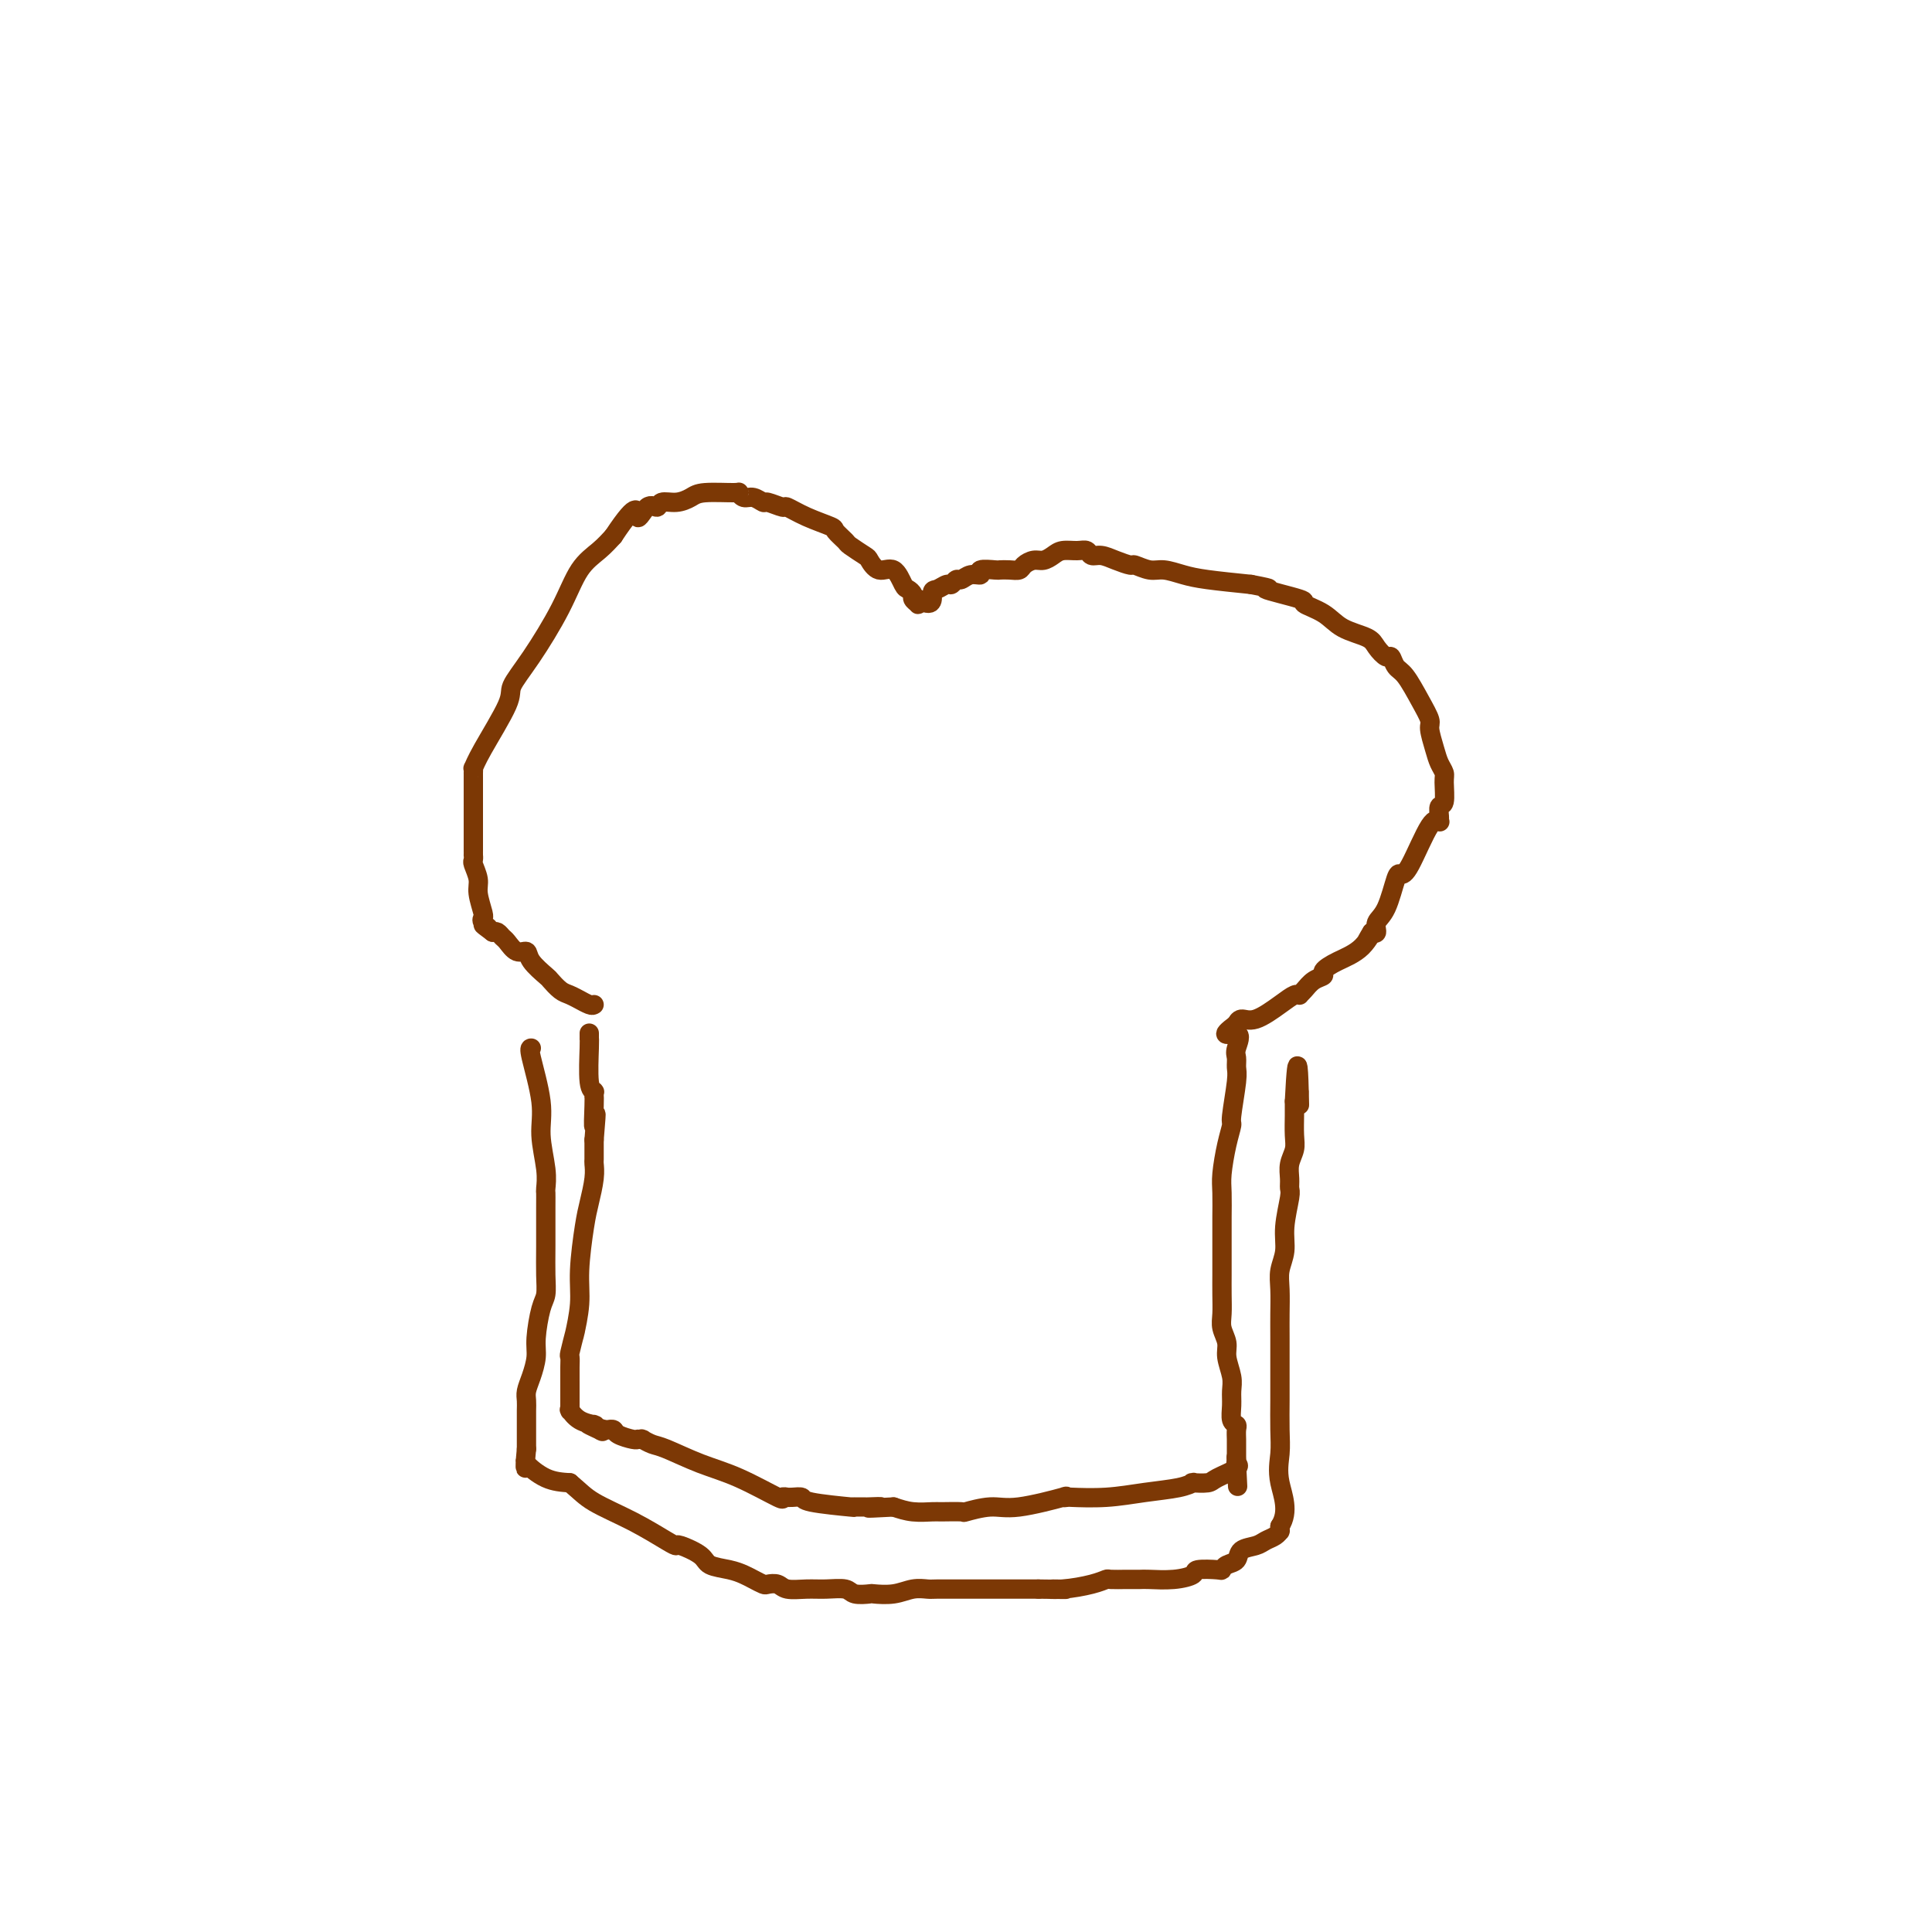 <svg viewBox='0 0 400 400' version='1.1' xmlns='http://www.w3.org/2000/svg' xmlns:xlink='http://www.w3.org/1999/xlink'><g fill='none' stroke='#7C3805' stroke-width='4' stroke-linecap='round' stroke-linejoin='round'><path d='M123,208c-0.183,0.120 -0.366,0.241 -1,0c-0.634,-0.241 -1.718,-0.842 -2,-1c-0.282,-0.158 0.239,0.128 0,0c-0.239,-0.128 -1.238,-0.670 -2,-1c-0.762,-0.330 -1.289,-0.446 -2,-1c-0.711,-0.554 -1.608,-1.544 -2,-2c-0.392,-0.456 -0.280,-0.378 -1,-1c-0.720,-0.622 -2.273,-1.945 -3,-3c-0.727,-1.055 -0.629,-1.841 -1,-2c-0.371,-0.159 -1.213,0.311 -2,0c-0.787,-0.311 -1.520,-1.403 -2,-2c-0.480,-0.597 -0.706,-0.699 -1,-1c-0.294,-0.301 -0.655,-0.800 -1,-1c-0.345,-0.200 -0.672,-0.100 -1,0'/><path d='M102,193c-3.415,-2.503 -1.451,-1.259 -1,-1c0.451,0.259 -0.610,-0.467 -1,-1c-0.390,-0.533 -0.109,-0.874 0,-1c0.109,-0.126 0.044,-0.039 0,0c-0.044,0.039 -0.068,0.028 0,0c0.068,-0.028 0.229,-0.073 0,-1c-0.229,-0.927 -0.846,-2.736 -1,-4c-0.154,-1.264 0.155,-1.984 0,-3c-0.155,-1.016 -0.774,-2.330 -1,-3c-0.226,-0.670 -0.061,-0.698 0,-1c0.061,-0.302 0.016,-0.880 0,-1c-0.016,-0.120 -0.004,0.216 0,0c0.004,-0.216 0.001,-0.985 0,-1c-0.001,-0.015 -0.000,0.722 0,0c0.000,-0.722 0.000,-2.904 0,-5c-0.000,-2.096 -0.000,-4.107 0,-5c0.000,-0.893 -0.000,-0.669 0,-1c0.000,-0.331 0.000,-1.217 0,-2c-0.000,-0.783 -0.001,-1.462 0,-2c0.001,-0.538 0.003,-0.936 0,-1c-0.003,-0.064 -0.010,0.204 0,0c0.010,-0.204 0.039,-0.881 0,-1c-0.039,-0.119 -0.144,0.322 0,0c0.144,-0.322 0.538,-1.405 2,-4c1.462,-2.595 3.993,-6.700 5,-9c1.007,-2.300 0.489,-2.793 1,-4c0.511,-1.207 2.051,-3.127 4,-6c1.949,-2.873 4.306,-6.698 6,-10c1.694,-3.302 2.725,-6.081 4,-8c1.275,-1.919 2.793,-2.977 4,-4c1.207,-1.023 2.104,-2.012 3,-3'/><path d='M127,111c5.528,-8.360 4.849,-4.761 5,-4c0.151,0.761 1.132,-1.315 2,-2c0.868,-0.685 1.621,0.023 2,0c0.379,-0.023 0.382,-0.776 1,-1c0.618,-0.224 1.850,0.083 3,0c1.150,-0.083 2.220,-0.554 3,-1c0.780,-0.446 1.272,-0.867 3,-1c1.728,-0.133 4.691,0.021 6,0c1.309,-0.021 0.964,-0.217 1,0c0.036,0.217 0.451,0.847 1,1c0.549,0.153 1.230,-0.171 2,0c0.770,0.171 1.628,0.836 2,1c0.372,0.164 0.258,-0.173 1,0c0.742,0.173 2.340,0.857 3,1c0.660,0.143 0.380,-0.256 1,0c0.620,0.256 2.139,1.167 4,2c1.861,0.833 4.065,1.589 5,2c0.935,0.411 0.603,0.476 1,1c0.397,0.524 1.523,1.508 2,2c0.477,0.492 0.305,0.493 1,1c0.695,0.507 2.256,1.519 3,2c0.744,0.481 0.671,0.429 1,1c0.329,0.571 1.059,1.764 2,2c0.941,0.236 2.094,-0.484 3,0c0.906,0.484 1.567,2.172 2,3c0.433,0.828 0.638,0.797 1,1c0.362,0.203 0.882,0.640 1,1c0.118,0.360 -0.164,0.643 0,1c0.164,0.357 0.775,0.788 1,1c0.225,0.212 0.064,0.203 0,0c-0.064,-0.203 -0.032,-0.602 0,-1'/><path d='M190,124c3.433,2.137 3.014,-0.020 3,-1c-0.014,-0.980 0.377,-0.783 1,-1c0.623,-0.217 1.479,-0.847 2,-1c0.521,-0.153 0.708,0.170 1,0c0.292,-0.170 0.688,-0.834 1,-1c0.312,-0.166 0.539,0.166 1,0c0.461,-0.166 1.155,-0.829 2,-1c0.845,-0.171 1.840,0.150 2,0c0.160,-0.150 -0.514,-0.772 0,-1c0.514,-0.228 2.217,-0.064 3,0c0.783,0.064 0.647,0.027 1,0c0.353,-0.027 1.197,-0.045 2,0c0.803,0.045 1.566,0.153 2,0c0.434,-0.153 0.538,-0.567 1,-1c0.462,-0.433 1.282,-0.886 2,-1c0.718,-0.114 1.334,0.112 2,0c0.666,-0.112 1.382,-0.562 2,-1c0.618,-0.438 1.138,-0.864 2,-1c0.862,-0.136 2.068,0.019 3,0c0.932,-0.019 1.592,-0.211 2,0c0.408,0.211 0.566,0.826 1,1c0.434,0.174 1.145,-0.093 2,0c0.855,0.093 1.855,0.546 3,1c1.145,0.454 2.434,0.909 3,1c0.566,0.091 0.408,-0.183 1,0c0.592,0.183 1.932,0.822 3,1c1.068,0.178 1.864,-0.107 3,0c1.136,0.107 2.614,0.606 4,1c1.386,0.394 2.682,0.684 5,1c2.318,0.316 5.659,0.658 9,1'/><path d='M259,121c6.290,1.199 2.515,0.695 3,1c0.485,0.305 5.229,1.419 7,2c1.771,0.581 0.567,0.630 1,1c0.433,0.370 2.501,1.060 4,2c1.499,0.940 2.429,2.131 4,3c1.571,0.869 3.782,1.416 5,2c1.218,0.584 1.442,1.204 2,2c0.558,0.796 1.451,1.770 2,2c0.549,0.230 0.754,-0.282 1,0c0.246,0.282 0.534,1.358 1,2c0.466,0.642 1.109,0.850 2,2c0.891,1.150 2.031,3.242 3,5c0.969,1.758 1.766,3.181 2,4c0.234,0.819 -0.095,1.032 0,2c0.095,0.968 0.615,2.691 1,4c0.385,1.309 0.635,2.205 1,3c0.365,0.795 0.844,1.487 1,2c0.156,0.513 -0.011,0.845 0,2c0.011,1.155 0.200,3.134 0,4c-0.200,0.866 -0.790,0.621 -1,1c-0.210,0.379 -0.041,1.384 0,2c0.041,0.616 -0.045,0.845 0,1c0.045,0.155 0.220,0.236 0,0c-0.220,-0.236 -0.835,-0.789 -2,1c-1.165,1.789 -2.880,5.921 -4,8c-1.120,2.079 -1.644,2.106 -2,2c-0.356,-0.106 -0.543,-0.343 -1,1c-0.457,1.343 -1.184,4.267 -2,6c-0.816,1.733 -1.720,2.274 -2,3c-0.280,0.726 0.063,1.636 0,2c-0.063,0.364 -0.531,0.182 -1,0'/><path d='M284,193c-2.267,4.036 -0.434,0.626 0,0c0.434,-0.626 -0.530,1.533 -2,3c-1.470,1.467 -3.444,2.242 -5,3c-1.556,0.758 -2.694,1.499 -3,2c-0.306,0.501 0.219,0.761 0,1c-0.219,0.239 -1.183,0.456 -2,1c-0.817,0.544 -1.487,1.414 -2,2c-0.513,0.586 -0.869,0.890 -1,1c-0.131,0.110 -0.037,0.028 0,0c0.037,-0.028 0.017,-0.003 0,0c-0.017,0.003 -0.031,-0.016 0,0c0.031,0.016 0.107,0.066 0,0c-0.107,-0.066 -0.397,-0.249 -1,0c-0.603,0.249 -1.521,0.928 -3,2c-1.479,1.072 -3.521,2.536 -5,3c-1.479,0.464 -2.396,-0.072 -3,0c-0.604,0.072 -0.894,0.751 -1,1c-0.106,0.249 -0.029,0.067 0,0c0.029,-0.067 0.008,-0.019 0,0c-0.008,0.019 -0.004,0.010 0,0'/><path d='M256,212c-4.331,3.235 -1.160,1.824 0,2c1.160,0.176 0.307,1.939 0,3c-0.307,1.061 -0.067,1.420 0,2c0.067,0.580 -0.037,1.381 0,2c0.037,0.619 0.216,1.058 0,3c-0.216,1.942 -0.829,5.389 -1,7c-0.171,1.611 0.098,1.387 0,2c-0.098,0.613 -0.562,2.063 -1,4c-0.438,1.937 -0.849,4.360 -1,6c-0.151,1.640 -0.040,2.498 0,4c0.040,1.502 0.011,3.647 0,5c-0.011,1.353 -0.003,1.915 0,3c0.003,1.085 0.001,2.692 0,4c-0.001,1.308 -0.001,2.317 0,3c0.001,0.683 0.004,1.040 0,2c-0.004,0.960 -0.016,2.524 0,4c0.016,1.476 0.061,2.863 0,4c-0.061,1.137 -0.227,2.023 0,3c0.227,0.977 0.846,2.046 1,3c0.154,0.954 -0.156,1.793 0,3c0.156,1.207 0.778,2.782 1,4c0.222,1.218 0.046,2.080 0,3c-0.046,0.920 0.040,1.899 0,3c-0.040,1.101 -0.207,2.323 0,3c0.207,0.677 0.788,0.810 1,1c0.212,0.190 0.057,0.436 0,1c-0.057,0.564 -0.015,1.447 0,2c0.015,0.553 0.004,0.777 0,1c-0.004,0.223 -0.001,0.445 0,1c0.001,0.555 0.000,1.444 0,2c-0.000,0.556 -0.000,0.778 0,1'/><path d='M256,303c0.465,9.283 0.128,2.489 0,0c-0.128,-2.489 -0.048,-0.675 0,0c0.048,0.675 0.065,0.209 0,0c-0.065,-0.209 -0.211,-0.161 0,0c0.211,0.161 0.778,0.435 0,1c-0.778,0.565 -2.903,1.419 -4,2c-1.097,0.581 -1.168,0.887 -2,1c-0.832,0.113 -2.425,0.033 -3,0c-0.575,-0.033 -0.132,-0.020 0,0c0.132,0.020 -0.047,0.048 0,0c0.047,-0.048 0.320,-0.170 0,0c-0.320,0.170 -1.233,0.634 -3,1c-1.767,0.366 -4.388,0.635 -7,1c-2.612,0.365 -5.214,0.828 -8,1c-2.786,0.172 -5.757,0.054 -7,0c-1.243,-0.054 -0.760,-0.044 -1,0c-0.240,0.044 -1.204,0.121 -1,0c0.204,-0.121 1.575,-0.439 0,0c-1.575,0.439 -6.096,1.634 -9,2c-2.904,0.366 -4.190,-0.098 -6,0c-1.810,0.098 -4.143,0.759 -5,1c-0.857,0.241 -0.238,0.062 -1,0c-0.762,-0.062 -2.905,-0.006 -4,0c-1.095,0.006 -1.141,-0.037 -2,0c-0.859,0.037 -2.531,0.153 -4,0c-1.469,-0.153 -2.734,-0.577 -4,-1'/><path d='M185,312c-8.610,0.464 -4.134,0.124 -3,0c1.134,-0.124 -1.072,-0.033 -2,0c-0.928,0.033 -0.576,0.009 -1,0c-0.424,-0.009 -1.623,-0.002 -2,0c-0.377,0.002 0.066,-0.002 0,0c-0.066,0.002 -0.643,0.011 -1,0c-0.357,-0.011 -0.494,-0.041 0,0c0.494,0.041 1.621,0.155 0,0c-1.621,-0.155 -5.988,-0.577 -8,-1c-2.012,-0.423 -1.668,-0.846 -2,-1c-0.332,-0.154 -1.340,-0.038 -2,0c-0.660,0.038 -0.971,-0.003 -1,0c-0.029,0.003 0.225,0.049 0,0c-0.225,-0.049 -0.928,-0.192 -1,0c-0.072,0.192 0.487,0.718 -1,0c-1.487,-0.718 -5.019,-2.679 -8,-4c-2.981,-1.321 -5.412,-2.000 -8,-3c-2.588,-1.000 -5.333,-2.320 -7,-3c-1.667,-0.680 -2.254,-0.718 -3,-1c-0.746,-0.282 -1.650,-0.808 -2,-1c-0.350,-0.192 -0.146,-0.052 0,0c0.146,0.052 0.234,0.015 0,0c-0.234,-0.015 -0.791,-0.007 -1,0c-0.209,0.007 -0.069,0.012 0,0c0.069,-0.012 0.067,-0.042 0,0c-0.067,0.042 -0.199,0.155 -1,0c-0.801,-0.155 -2.270,-0.577 -3,-1c-0.730,-0.423 -0.721,-0.845 -1,-1c-0.279,-0.155 -0.844,-0.042 -1,0c-0.156,0.042 0.098,0.012 0,0c-0.098,-0.012 -0.549,-0.006 -1,0'/><path d='M125,296c-5.811,-2.182 -2.339,-0.637 -1,0c1.339,0.637 0.546,0.365 0,0c-0.546,-0.365 -0.844,-0.823 -1,-1c-0.156,-0.177 -0.171,-0.072 0,0c0.171,0.072 0.529,0.110 0,0c-0.529,-0.110 -1.946,-0.368 -3,-1c-1.054,-0.632 -1.747,-1.638 -2,-2c-0.253,-0.362 -0.068,-0.078 0,0c0.068,0.078 0.018,-0.048 0,0c-0.018,0.048 -0.005,0.270 0,0c0.005,-0.270 0.002,-1.033 0,-1c-0.002,0.033 -0.001,0.860 0,0c0.001,-0.860 0.004,-3.408 0,-5c-0.004,-1.592 -0.015,-2.228 0,-3c0.015,-0.772 0.055,-1.680 0,-2c-0.055,-0.320 -0.207,-0.051 0,-1c0.207,-0.949 0.773,-3.116 1,-4c0.227,-0.884 0.117,-0.484 0,0c-0.117,0.484 -0.239,1.051 0,0c0.239,-1.051 0.838,-3.719 1,-6c0.162,-2.281 -0.114,-4.173 0,-7c0.114,-2.827 0.619,-6.588 1,-9c0.381,-2.412 0.638,-3.476 1,-5c0.362,-1.524 0.829,-3.507 1,-5c0.171,-1.493 0.046,-2.494 0,-3c-0.046,-0.506 -0.012,-0.517 0,-1c0.012,-0.483 0.003,-1.438 0,-2c-0.003,-0.562 -0.001,-0.732 0,-1c0.001,-0.268 0.000,-0.634 0,-1'/><path d='M123,236c0.774,-9.134 0.207,-3.968 0,-3c-0.207,0.968 -0.056,-2.263 0,-4c0.056,-1.737 0.016,-1.982 0,-2c-0.016,-0.018 -0.008,0.190 0,0c0.008,-0.190 0.016,-0.779 0,-1c-0.016,-0.221 -0.057,-0.074 0,0c0.057,0.074 0.211,0.073 0,0c-0.211,-0.073 -0.789,-0.220 -1,-2c-0.211,-1.780 -0.057,-5.195 0,-7c0.057,-1.805 0.015,-2.000 0,-2c-0.015,0.000 -0.004,0.196 0,0c0.004,-0.196 0.001,-0.785 0,-1c-0.001,-0.215 -0.000,-0.058 0,0c0.000,0.058 0.000,0.017 0,0c-0.000,-0.017 -0.000,-0.008 0,0'/><path d='M110,217c-0.235,-0.010 -0.469,-0.020 0,2c0.469,2.020 1.642,6.071 2,9c0.358,2.929 -0.100,4.737 0,7c0.100,2.263 0.759,4.982 1,7c0.241,2.018 0.064,3.337 0,4c-0.064,0.663 -0.017,0.671 0,1c0.017,0.329 0.002,0.980 0,3c-0.002,2.020 0.010,5.408 0,8c-0.010,2.592 -0.040,4.387 0,6c0.040,1.613 0.152,3.043 0,4c-0.152,0.957 -0.566,1.439 -1,3c-0.434,1.561 -0.887,4.200 -1,6c-0.113,1.800 0.113,2.761 0,4c-0.113,1.239 -0.566,2.755 -1,4c-0.434,1.245 -0.848,2.219 -1,3c-0.152,0.781 -0.041,1.370 0,2c0.041,0.630 0.011,1.303 0,2c-0.011,0.697 -0.003,1.418 0,2c0.003,0.582 0.001,1.023 0,2c-0.001,0.977 -0.000,2.488 0,4'/><path d='M109,300c-0.571,5.675 0.002,3.861 0,3c-0.002,-0.861 -0.577,-0.770 0,0c0.577,0.770 2.308,2.220 4,3c1.692,0.780 3.346,0.890 5,1'/><path d='M118,307c2.144,1.806 3.005,2.822 5,4c1.995,1.178 5.123,2.517 8,4c2.877,1.483 5.503,3.108 7,4c1.497,0.892 1.863,1.051 2,1c0.137,-0.051 0.043,-0.312 1,0c0.957,0.312 2.966,1.197 4,2c1.034,0.803 1.093,1.525 2,2c0.907,0.475 2.662,0.702 4,1c1.338,0.298 2.260,0.667 3,1c0.740,0.333 1.299,0.629 2,1c0.701,0.371 1.545,0.817 2,1c0.455,0.183 0.522,0.102 1,0c0.478,-0.102 1.368,-0.224 2,0c0.632,0.224 1.007,0.796 2,1c0.993,0.204 2.603,0.041 4,0c1.397,-0.041 2.581,0.041 4,0c1.419,-0.041 3.071,-0.206 4,0c0.929,0.206 1.133,0.784 2,1c0.867,0.216 2.396,0.072 3,0c0.604,-0.072 0.281,-0.072 1,0c0.719,0.072 2.479,0.215 4,0c1.521,-0.215 2.801,-0.790 4,-1c1.199,-0.210 2.316,-0.056 3,0c0.684,0.056 0.936,0.015 2,0c1.064,-0.015 2.939,-0.004 4,0c1.061,0.004 1.309,0.001 2,0c0.691,-0.001 1.824,-0.000 3,0c1.176,0.000 2.393,0.000 4,0c1.607,-0.000 3.602,-0.000 5,0c1.398,0.000 2.199,0.000 3,0'/><path d='M215,329c9.461,0.143 4.613,-0.000 3,0c-1.613,0.000 0.009,0.144 2,0c1.991,-0.144 4.350,-0.574 6,-1c1.650,-0.426 2.592,-0.846 3,-1c0.408,-0.154 0.281,-0.041 1,0c0.719,0.041 2.284,0.012 3,0c0.716,-0.012 0.581,-0.006 1,0c0.419,0.006 1.390,0.012 2,0c0.610,-0.012 0.857,-0.042 2,0c1.143,0.042 3.181,0.156 5,0c1.819,-0.156 3.417,-0.581 4,-1c0.583,-0.419 0.149,-0.832 1,-1c0.851,-0.168 2.986,-0.090 4,0c1.014,0.090 0.909,0.193 1,0c0.091,-0.193 0.380,-0.682 1,-1c0.620,-0.318 1.570,-0.466 2,-1c0.430,-0.534 0.340,-1.453 1,-2c0.660,-0.547 2.072,-0.721 3,-1c0.928,-0.279 1.373,-0.663 2,-1c0.627,-0.337 1.436,-0.625 2,-1c0.564,-0.375 0.883,-0.835 1,-1c0.117,-0.165 0.031,-0.034 0,0c-0.031,0.034 -0.008,-0.029 0,0c0.008,0.029 0.002,0.151 0,0c-0.002,-0.151 -0.001,-0.576 0,-1'/><path d='M265,316c2.011,-3.125 0.539,-6.439 0,-9c-0.539,-2.561 -0.144,-4.369 0,-6c0.144,-1.631 0.039,-3.085 0,-5c-0.039,-1.915 -0.010,-4.290 0,-6c0.010,-1.710 0.002,-2.754 0,-5c-0.002,-2.246 0.004,-5.696 0,-8c-0.004,-2.304 -0.016,-3.464 0,-5c0.016,-1.536 0.061,-3.448 0,-5c-0.061,-1.552 -0.227,-2.744 0,-4c0.227,-1.256 0.846,-2.576 1,-4c0.154,-1.424 -0.156,-2.951 0,-5c0.156,-2.049 0.778,-4.621 1,-6c0.222,-1.379 0.046,-1.564 0,-2c-0.046,-0.436 0.040,-1.121 0,-2c-0.040,-0.879 -0.207,-1.951 0,-3c0.207,-1.049 0.788,-2.074 1,-3c0.212,-0.926 0.057,-1.753 0,-3c-0.057,-1.247 -0.015,-2.913 0,-4c0.015,-1.087 0.004,-1.596 0,-2c-0.004,-0.404 -0.002,-0.702 0,-1'/><path d='M268,228c0.691,-13.841 0.917,-4.445 1,-1c0.083,3.445 0.022,0.937 0,0c-0.022,-0.937 -0.006,-0.303 0,0c0.006,0.303 0.002,0.274 0,0c-0.002,-0.274 -0.000,-0.793 0,-1c0.000,-0.207 0.000,-0.104 0,0'/></g>
</svg>